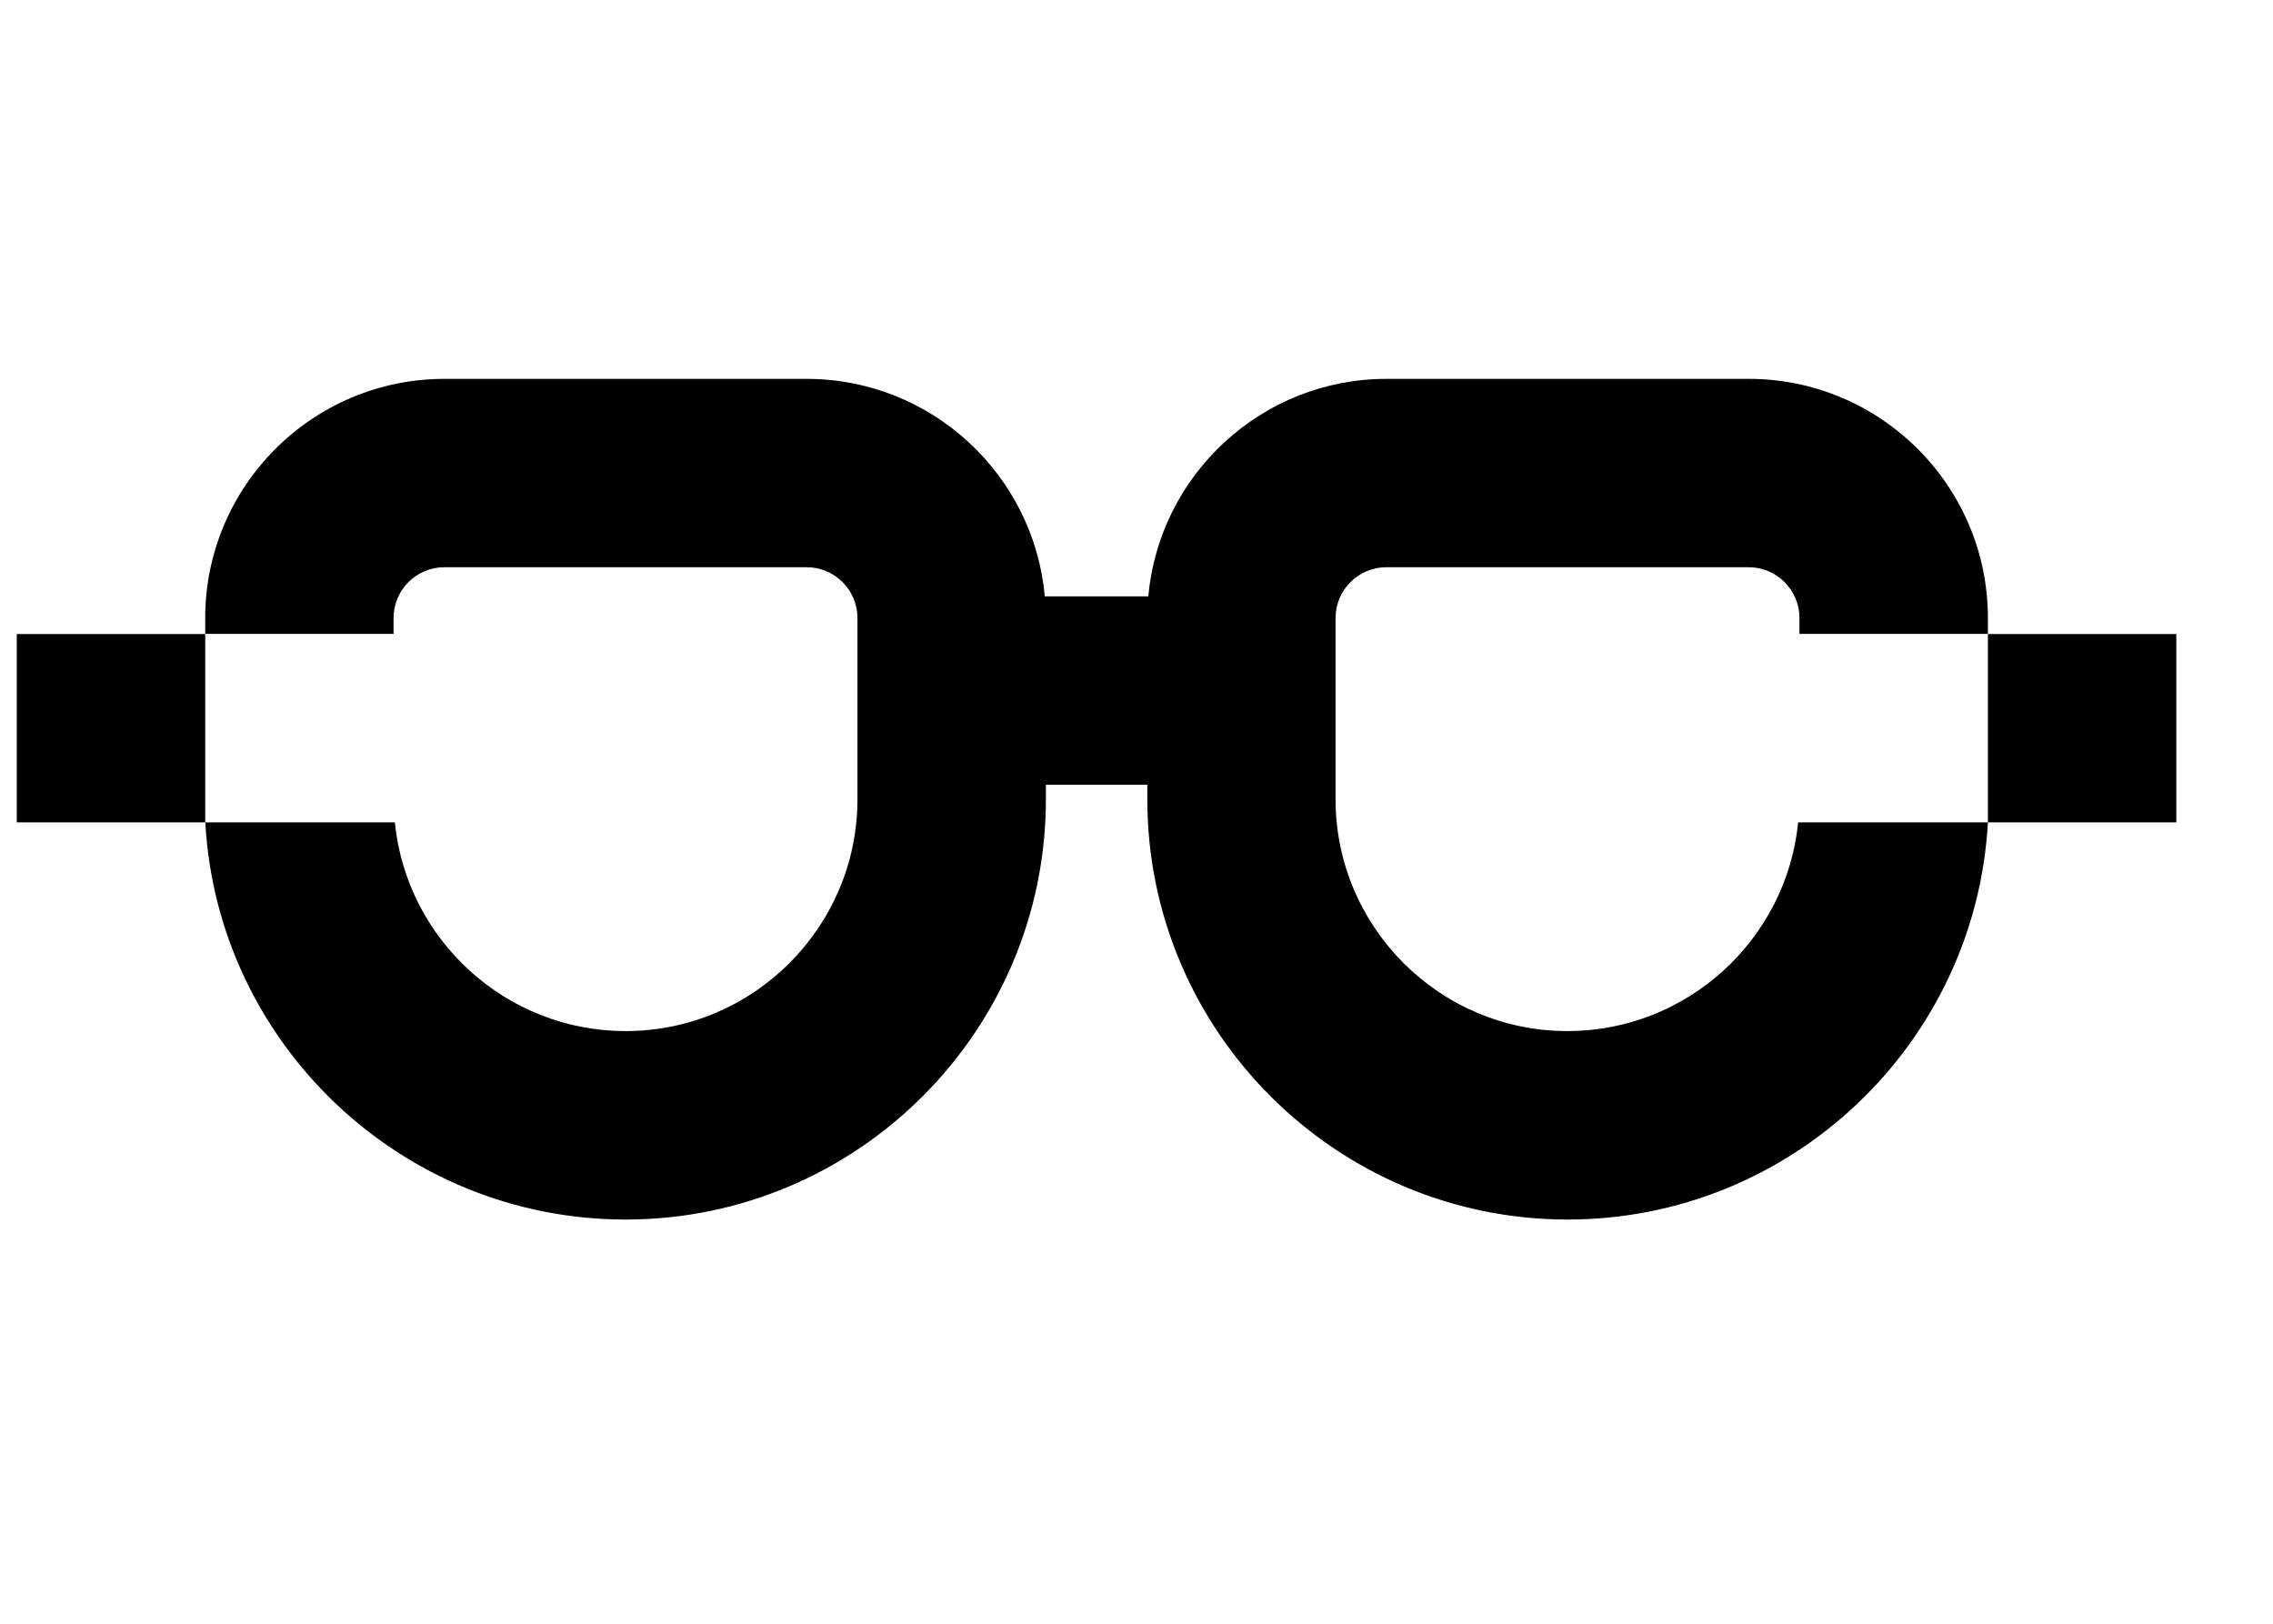 <svg width="21" height="15" viewBox="0 0 21 15" fill="none" xmlns="http://www.w3.org/2000/svg"><g clip-path="url(#a)"><path d="M16.614 7.597h1.752c-.112 2.042-1.814 3.669-3.883 3.669-2.141 0-3.883-1.742-3.883-3.883v-.134h-.937v.134c0 2.141-1.742 3.883-3.883 3.883-2.069 0-3.772-1.627-3.883-3.669h1.751c.108 1.081 1.023 1.928 2.132 1.928 1.181 0 2.142-.961 2.142-2.142V5.709c0-.258-.21-.469-.469-.469H4.105c-.258 0-.469.21-.469.469v.147H1.896v-.147c0-1.218.991-2.209 2.209-2.209H7.453c1.151 0 2.098.884 2.2 2.009h.956C10.711 4.384 11.658 3.5 12.809 3.5h3.348c1.218 0 2.209.991 2.209 2.209v.147h-1.741v-.147c0-.258-.21-.469-.469-.469h-3.348c-.258 0-.469.21-.469.469v1.674c0 1.181.961 2.142 2.142 2.142 1.109 0 2.024-.847 2.132-1.928Zm1.752-1.741v1.741h1.741V5.857h-1.741Zm-18.211 0v1.741H1.896V5.857H.155Z" fill="#000"/></g><defs><clipPath id="a"><path fill="#fff" transform="translate(.155 .5)" d="M0 0h19.95v14H0z"/></clipPath></defs></svg>
